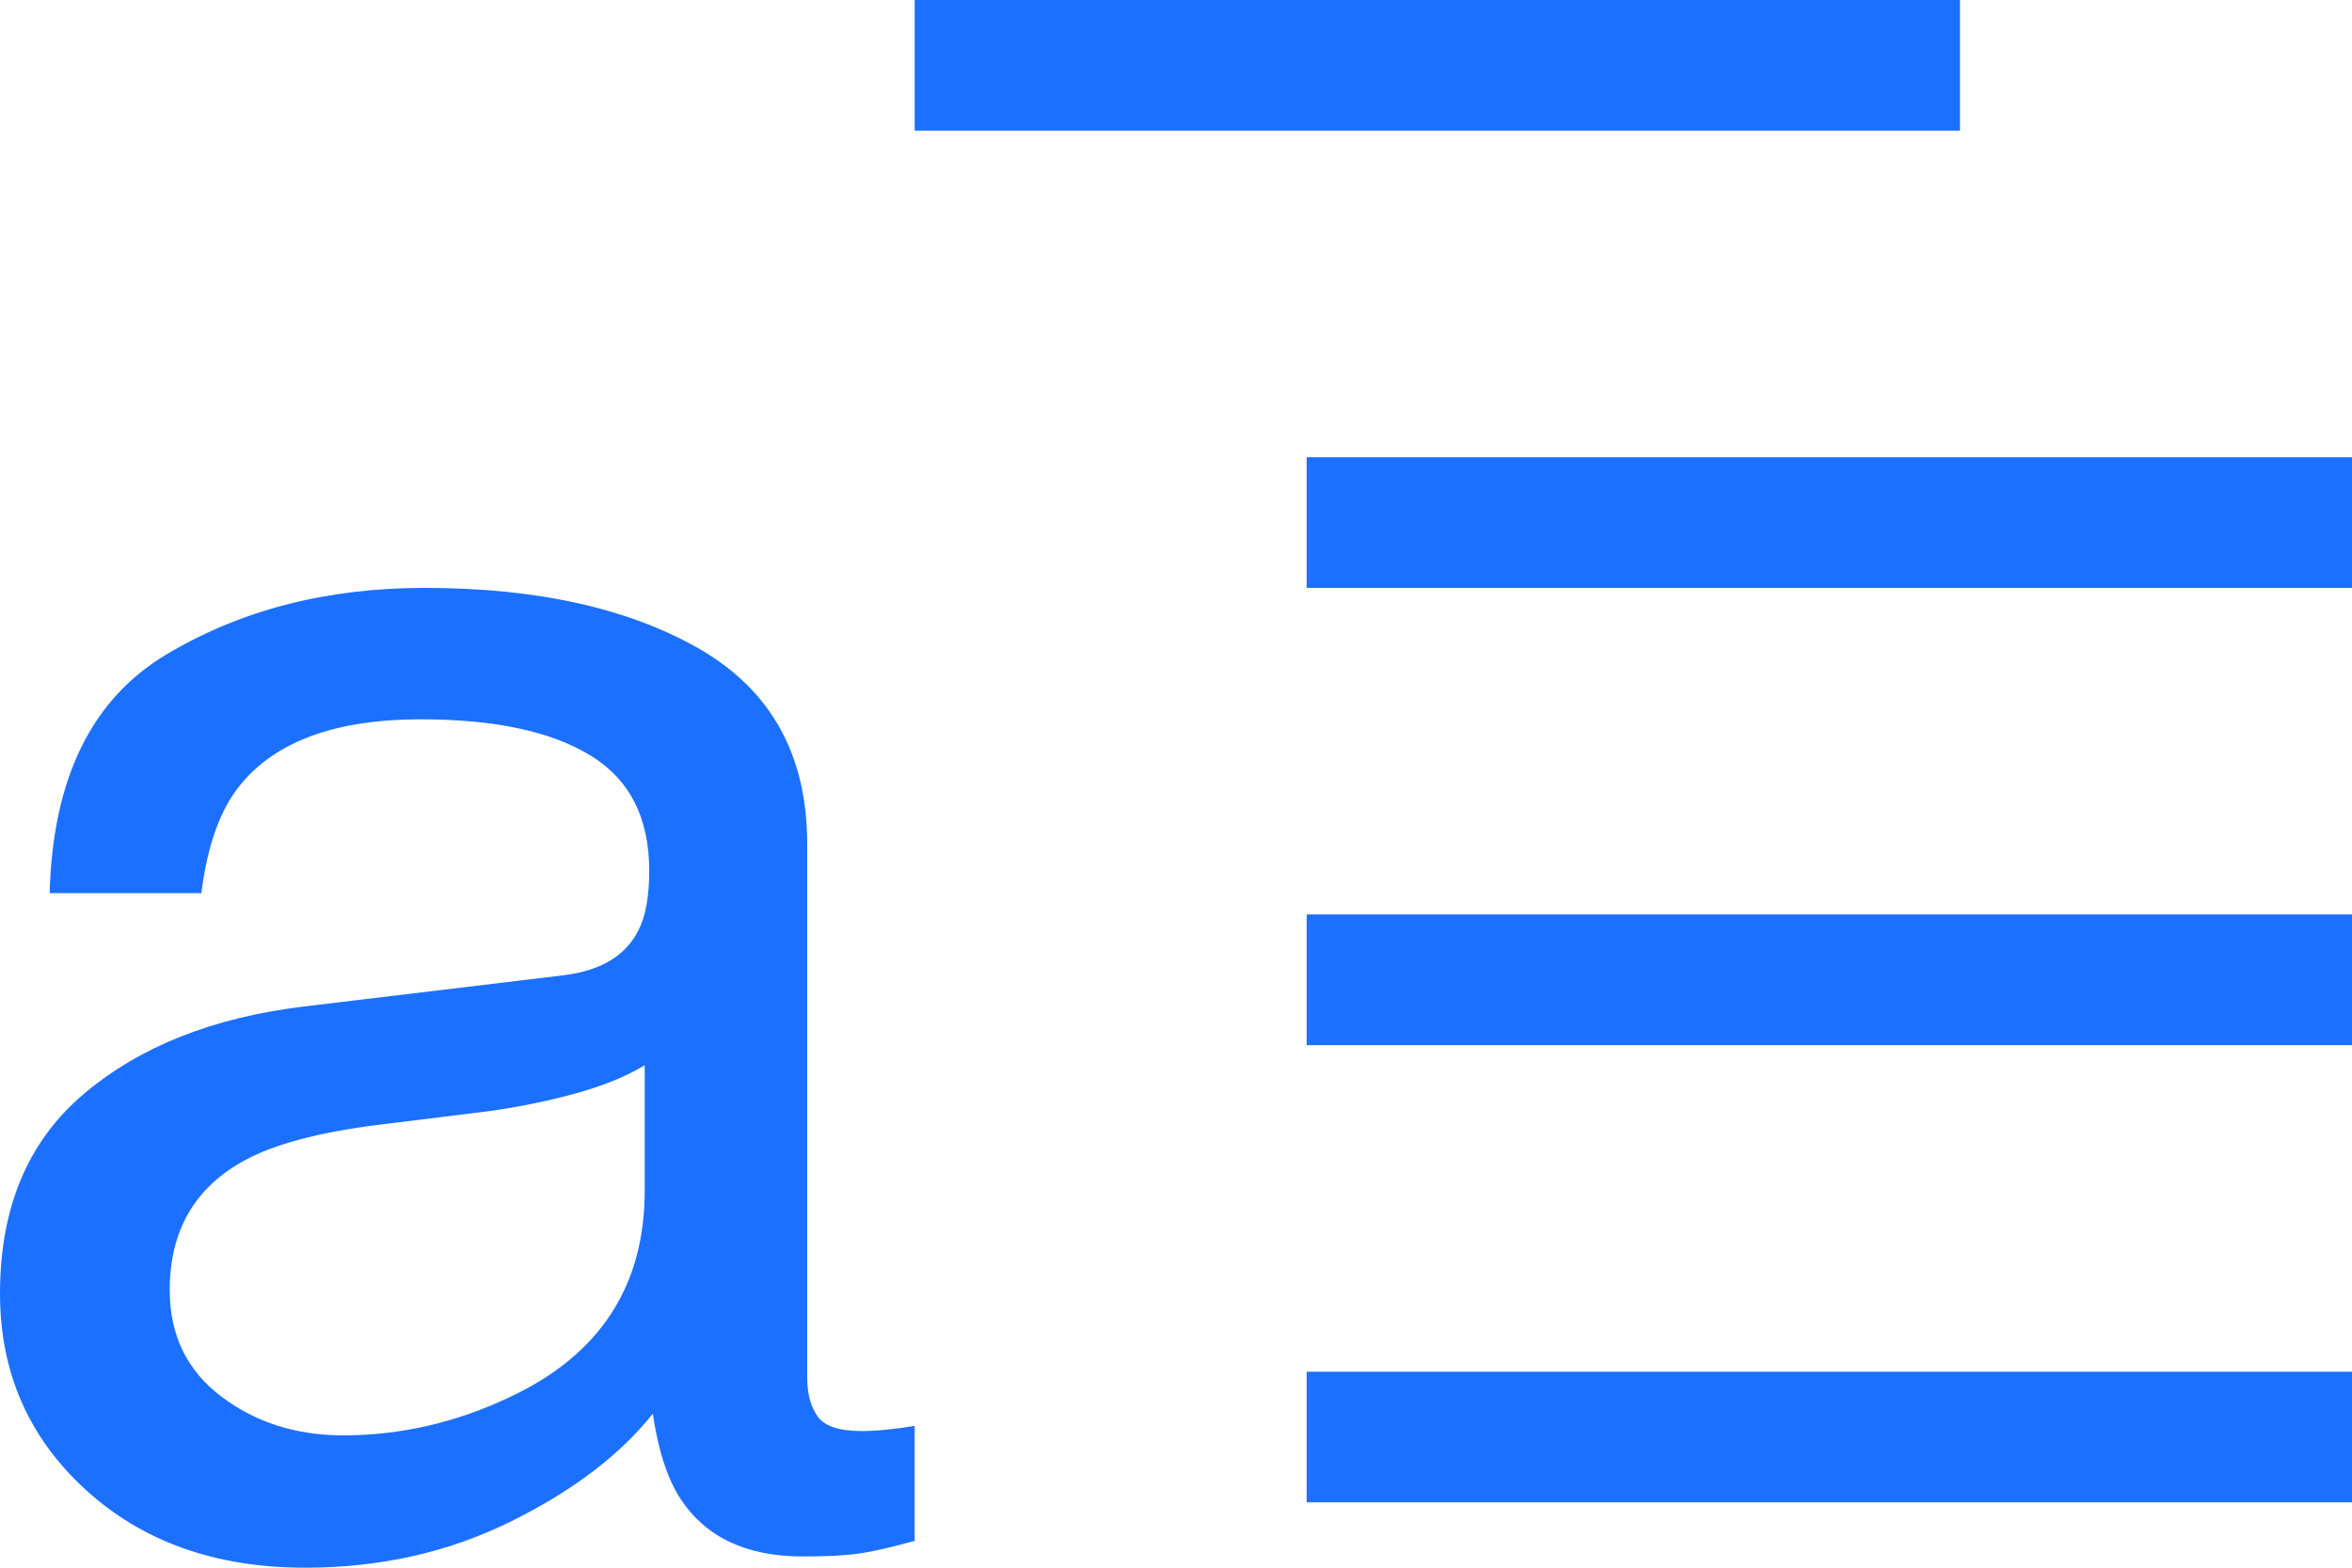<?xml version="1.0" encoding="UTF-8"?>
<svg width="36px" height="24px" viewBox="0 0 36 24" version="1.1" xmlns="http://www.w3.org/2000/svg" xmlns:xlink="http://www.w3.org/1999/xlink">
    <!-- Generator: Sketch 62 (91390) - https://sketch.com -->
    <title>text--blue</title>
    <desc>Created with Sketch.</desc>
    <g id="index" stroke="none" stroke-width="1" fill="none" fill-rule="evenodd">
        <g id="index-1920" transform="translate(-1052, -3799)" fill="#1C70FF" fill-rule="nonzero">
            <g id="icon/alter" transform="translate(1050, 3789)">
                <path d="M8.496,19 C10.237,19 11.651,19.318 12.738,19.953 C13.816,20.589 14.355,21.577 14.355,22.919 L14.355,31.087 C14.355,31.335 14.408,31.533 14.514,31.683 C14.62,31.833 14.844,31.908 15.185,31.908 C15.295,31.908 15.42,31.902 15.558,31.888 C15.696,31.875 15.843,31.855 16,31.829 L16,33.59 L15.691,33.671 C15.452,33.73 15.26,33.769 15.115,33.788 C14.913,33.815 14.636,33.828 14.286,33.828 C13.429,33.828 12.808,33.537 12.421,32.954 C12.218,32.645 12.075,32.208 11.992,31.643 C11.485,32.279 10.757,32.831 9.808,33.298 C8.859,33.766 7.814,34 6.671,34 C5.298,34 4.177,33.601 3.306,32.802 C2.435,32.003 2,31.004 2,29.803 C2,28.488 2.428,27.469 3.285,26.745 C4.142,26.021 5.266,25.575 6.657,25.408 L10.624,24.931 C11.195,24.861 11.577,24.631 11.771,24.243 C11.882,24.031 11.937,23.726 11.937,23.329 C11.937,22.517 11.635,21.928 11.032,21.562 C10.428,21.195 9.564,21.012 8.44,21.012 C7.141,21.012 6.22,21.348 5.676,22.019 C5.372,22.389 5.174,22.941 5.082,23.673 L2.76,23.673 C2.806,21.926 3.398,20.71 4.536,20.026 C5.674,19.342 6.994,19 8.496,19 Z M38,31 L38,33 L22,33 L22,31 L38,31 Z M11.868,26.308 C11.564,26.493 11.172,26.648 10.693,26.771 C10.214,26.895 9.744,26.983 9.283,27.036 L7.777,27.222 C6.874,27.336 6.197,27.517 5.745,27.764 C4.981,28.179 4.598,28.841 4.598,29.75 C4.598,30.439 4.861,30.981 5.386,31.379 C5.911,31.776 6.533,31.974 7.252,31.974 C8.127,31.974 8.975,31.78 9.795,31.392 C11.177,30.748 11.868,29.693 11.868,28.228 L11.868,26.308 Z M38,24 L38,26 L22,26 L22,24 L38,24 Z M38,17 L38,19 L22,19 L22,17 L38,17 Z M32,10 L32,12 L16,12 L16,10 L32,10 Z" id="Combined-Shape"></path>
            </g>
        </g>
    </g>
</svg>